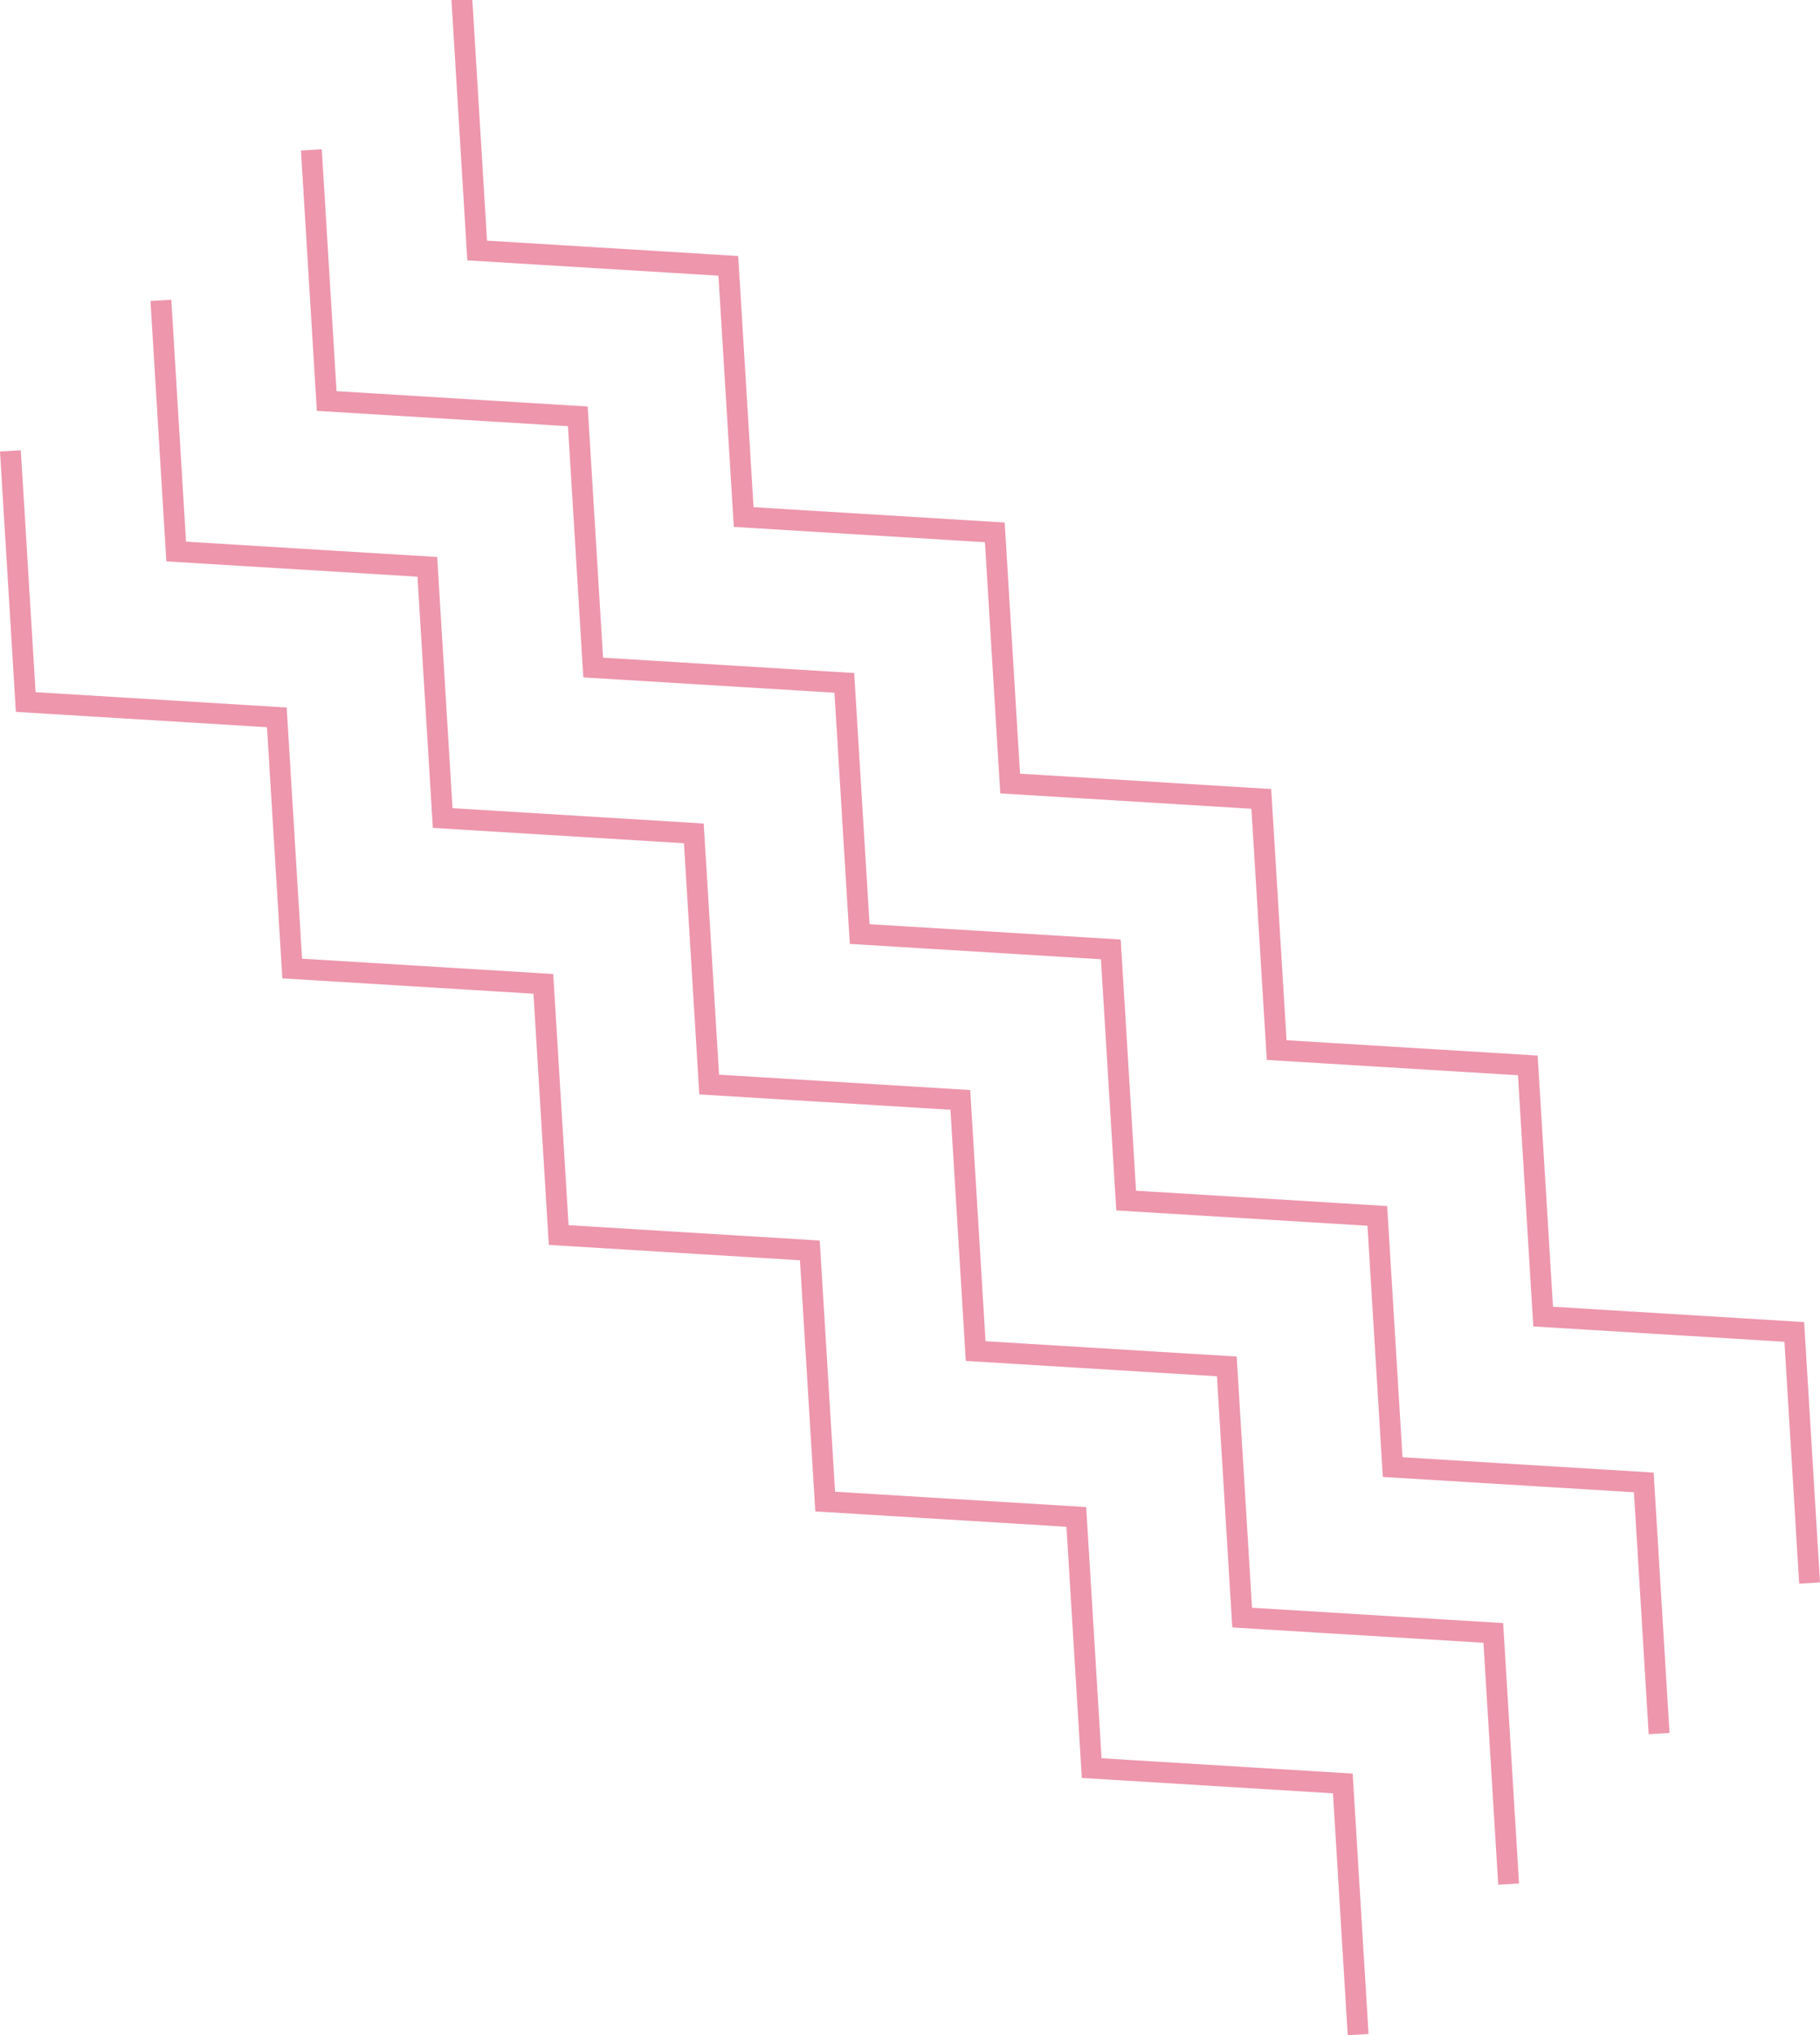 <?xml version="1.0" encoding="utf-8"?>
<!-- Generator: Adobe Illustrator 16.0.0, SVG Export Plug-In . SVG Version: 6.00 Build 0)  -->
<!DOCTYPE svg PUBLIC "-//W3C//DTD SVG 1.1//EN" "http://www.w3.org/Graphics/SVG/1.1/DTD/svg11.dtd">
<svg version="1.1" id="圖層_1" xmlns="http://www.w3.org/2000/svg" xmlns:xlink="http://www.w3.org/1999/xlink" x="0px" y="0px"
	 width="266.471px" height="297.945px" viewBox="0 0 266.471 297.945" enable-background="new 0 0 266.471 297.945"
	 xml:space="preserve">
<g>
	<polygon fill="#ED96AC" points="165.89,257.683 161.278,257.399 159.031,220.63 159.021,220.63 159.021,220.625 122.264,218.382 
		120.018,181.616 120.006,181.616 120.006,181.609 83.246,179.362 80.997,142.596 80.989,142.595 80.989,142.592 44.222,140.348 
		41.973,103.577 5.206,101.332 3.046,65.915 0,66.1 2.324,104.214 39.092,106.459 41.34,143.229 71.687,145.081 71.687,145.085 
		78.107,145.477 80.354,182.243 80.364,182.244 80.365,182.25 117.125,184.496 119.374,221.264 119.381,221.265 119.381,221.267 
		156.143,223.512 158.392,260.281 158.397,260.281 158.397,260.282 162.636,260.541 194.784,262.51 194.784,262.505 
		195.165,262.527 197.324,297.945 200.371,297.761 198.048,259.646 	"/>
	<polygon fill="#ED96AC" points="186.493,235.562 183.312,235.368 181.064,198.596 181.056,198.596 181.056,198.592 144.295,196.35 
		142.05,159.581 142.039,159.581 142.039,159.576 105.279,157.331 103.03,120.563 103.023,120.563 103.023,120.559 66.255,118.315 
		64.007,81.543 27.238,79.299 25.079,43.882 22.033,44.066 24.357,82.182 61.126,84.424 63.373,121.197 71.687,121.704 
		71.687,121.708 100.141,123.443 102.387,160.212 102.396,160.212 102.397,160.218 139.158,162.463 141.406,199.229 
		141.415,199.231 141.415,199.233 178.174,201.478 180.425,238.248 180.43,238.248 180.43,238.249 184.058,238.472 194.784,239.128 
		194.784,239.125 217.198,240.493 219.357,275.911 222.405,275.728 220.08,237.612 	"/>
	<polygon fill="#ED96AC" points="205.345,213.335 203.098,176.563 194.784,176.056 194.784,176.052 166.329,174.316 
		164.084,137.548 164.074,137.548 164.073,137.542 127.312,135.297 125.063,98.53 125.055,98.53 125.055,98.527 88.296,96.283 
		86.046,59.512 86.041,59.512 86.041,59.511 82.412,59.289 71.687,58.633 71.687,58.635 49.272,57.266 47.111,21.85 44.065,22.034 
		46.391,60.148 79.978,62.198 83.159,62.394 85.406,99.163 85.414,99.164 85.414,99.168 122.175,101.41 124.421,138.179 
		124.43,138.179 124.432,138.185 161.191,140.43 163.439,177.198 163.447,177.198 163.447,177.202 200.216,179.445 202.464,216.217 
		239.23,218.46 241.392,253.878 244.438,253.694 242.113,215.579 	"/>
	<polygon fill="#ED96AC" points="264.146,193.547 227.378,191.301 225.13,154.53 194.784,152.68 194.784,152.676 188.363,152.284 
		186.117,115.516 186.105,115.516 186.105,115.51 149.345,113.264 147.097,76.497 147.088,76.496 147.088,76.494 110.329,74.249 
		108.079,37.479 108.072,37.479 108.072,37.478 103.834,37.219 71.687,35.251 71.687,35.255 71.305,35.232 69.145,-0.186 66.099,0 
		68.423,38.114 100.581,40.078 105.191,40.361 107.439,77.13 107.448,77.13 107.448,77.135 144.207,79.377 146.454,116.145 
		146.463,116.145 146.463,116.151 183.224,118.398 185.474,155.164 185.48,155.165 185.48,155.168 222.249,157.412 224.496,194.183 
		261.264,196.428 263.425,231.845 266.471,231.66 	"/>
</g>
</svg>
